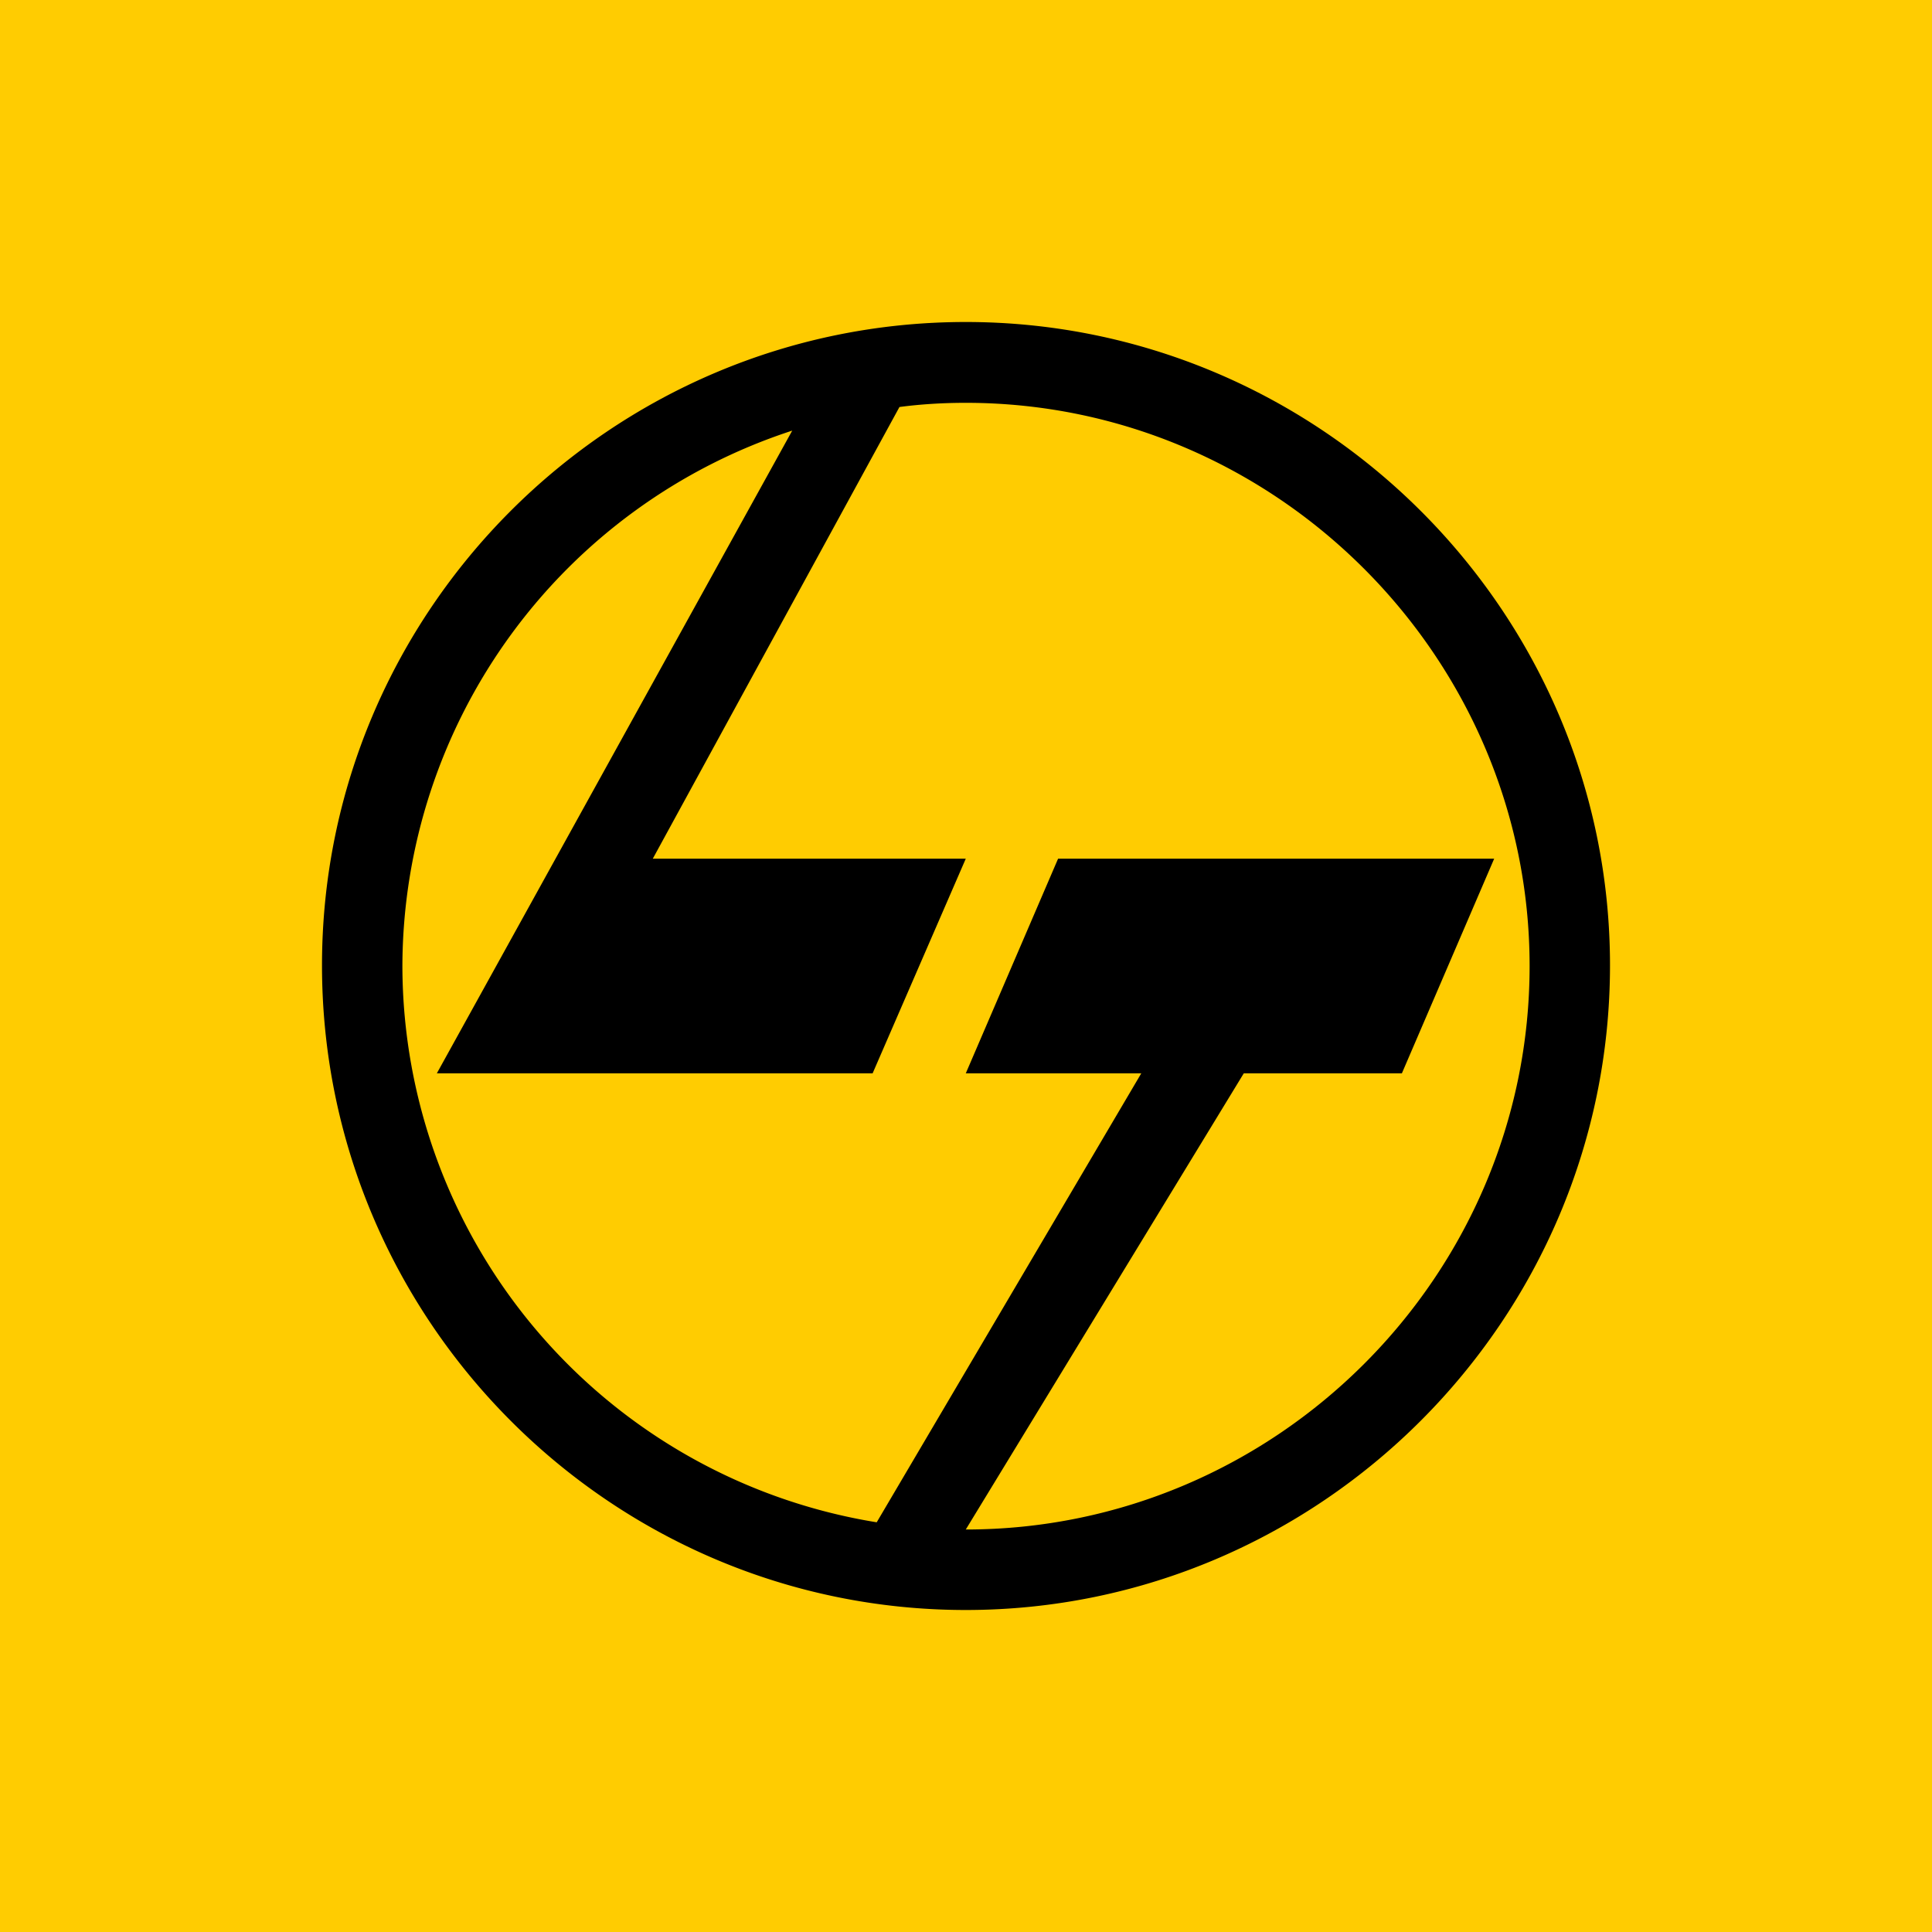 <!-- by TradingView --><svg width="18" height="18" xmlns="http://www.w3.org/2000/svg"><path fill="#FFCC01" d="M0 0h18v18H0z"/><path d="M8.998 3C12.295 3 15 5.692 15 8.994 15 12.304 12.295 15 8.998 15 5.692 15 3 12.304 3 8.994 3 5.692 5.692 3 8.998 3zm-.83 11.183L10.633 10H8.998l.86-2h4.063l-.86 2h-1.473l-2.59 4.25c2.887 0 5.253-2.359 5.253-5.25 0-2.878-2.366-5.247-5.253-5.247-.212 0-.423.013-.618.039L6.082 8h2.916l-.868 2H4.07l3.311-5.988A5.262 5.262 0 003.749 9a5.26 5.26 0 004.42 5.183z" fill="#000"/></svg>